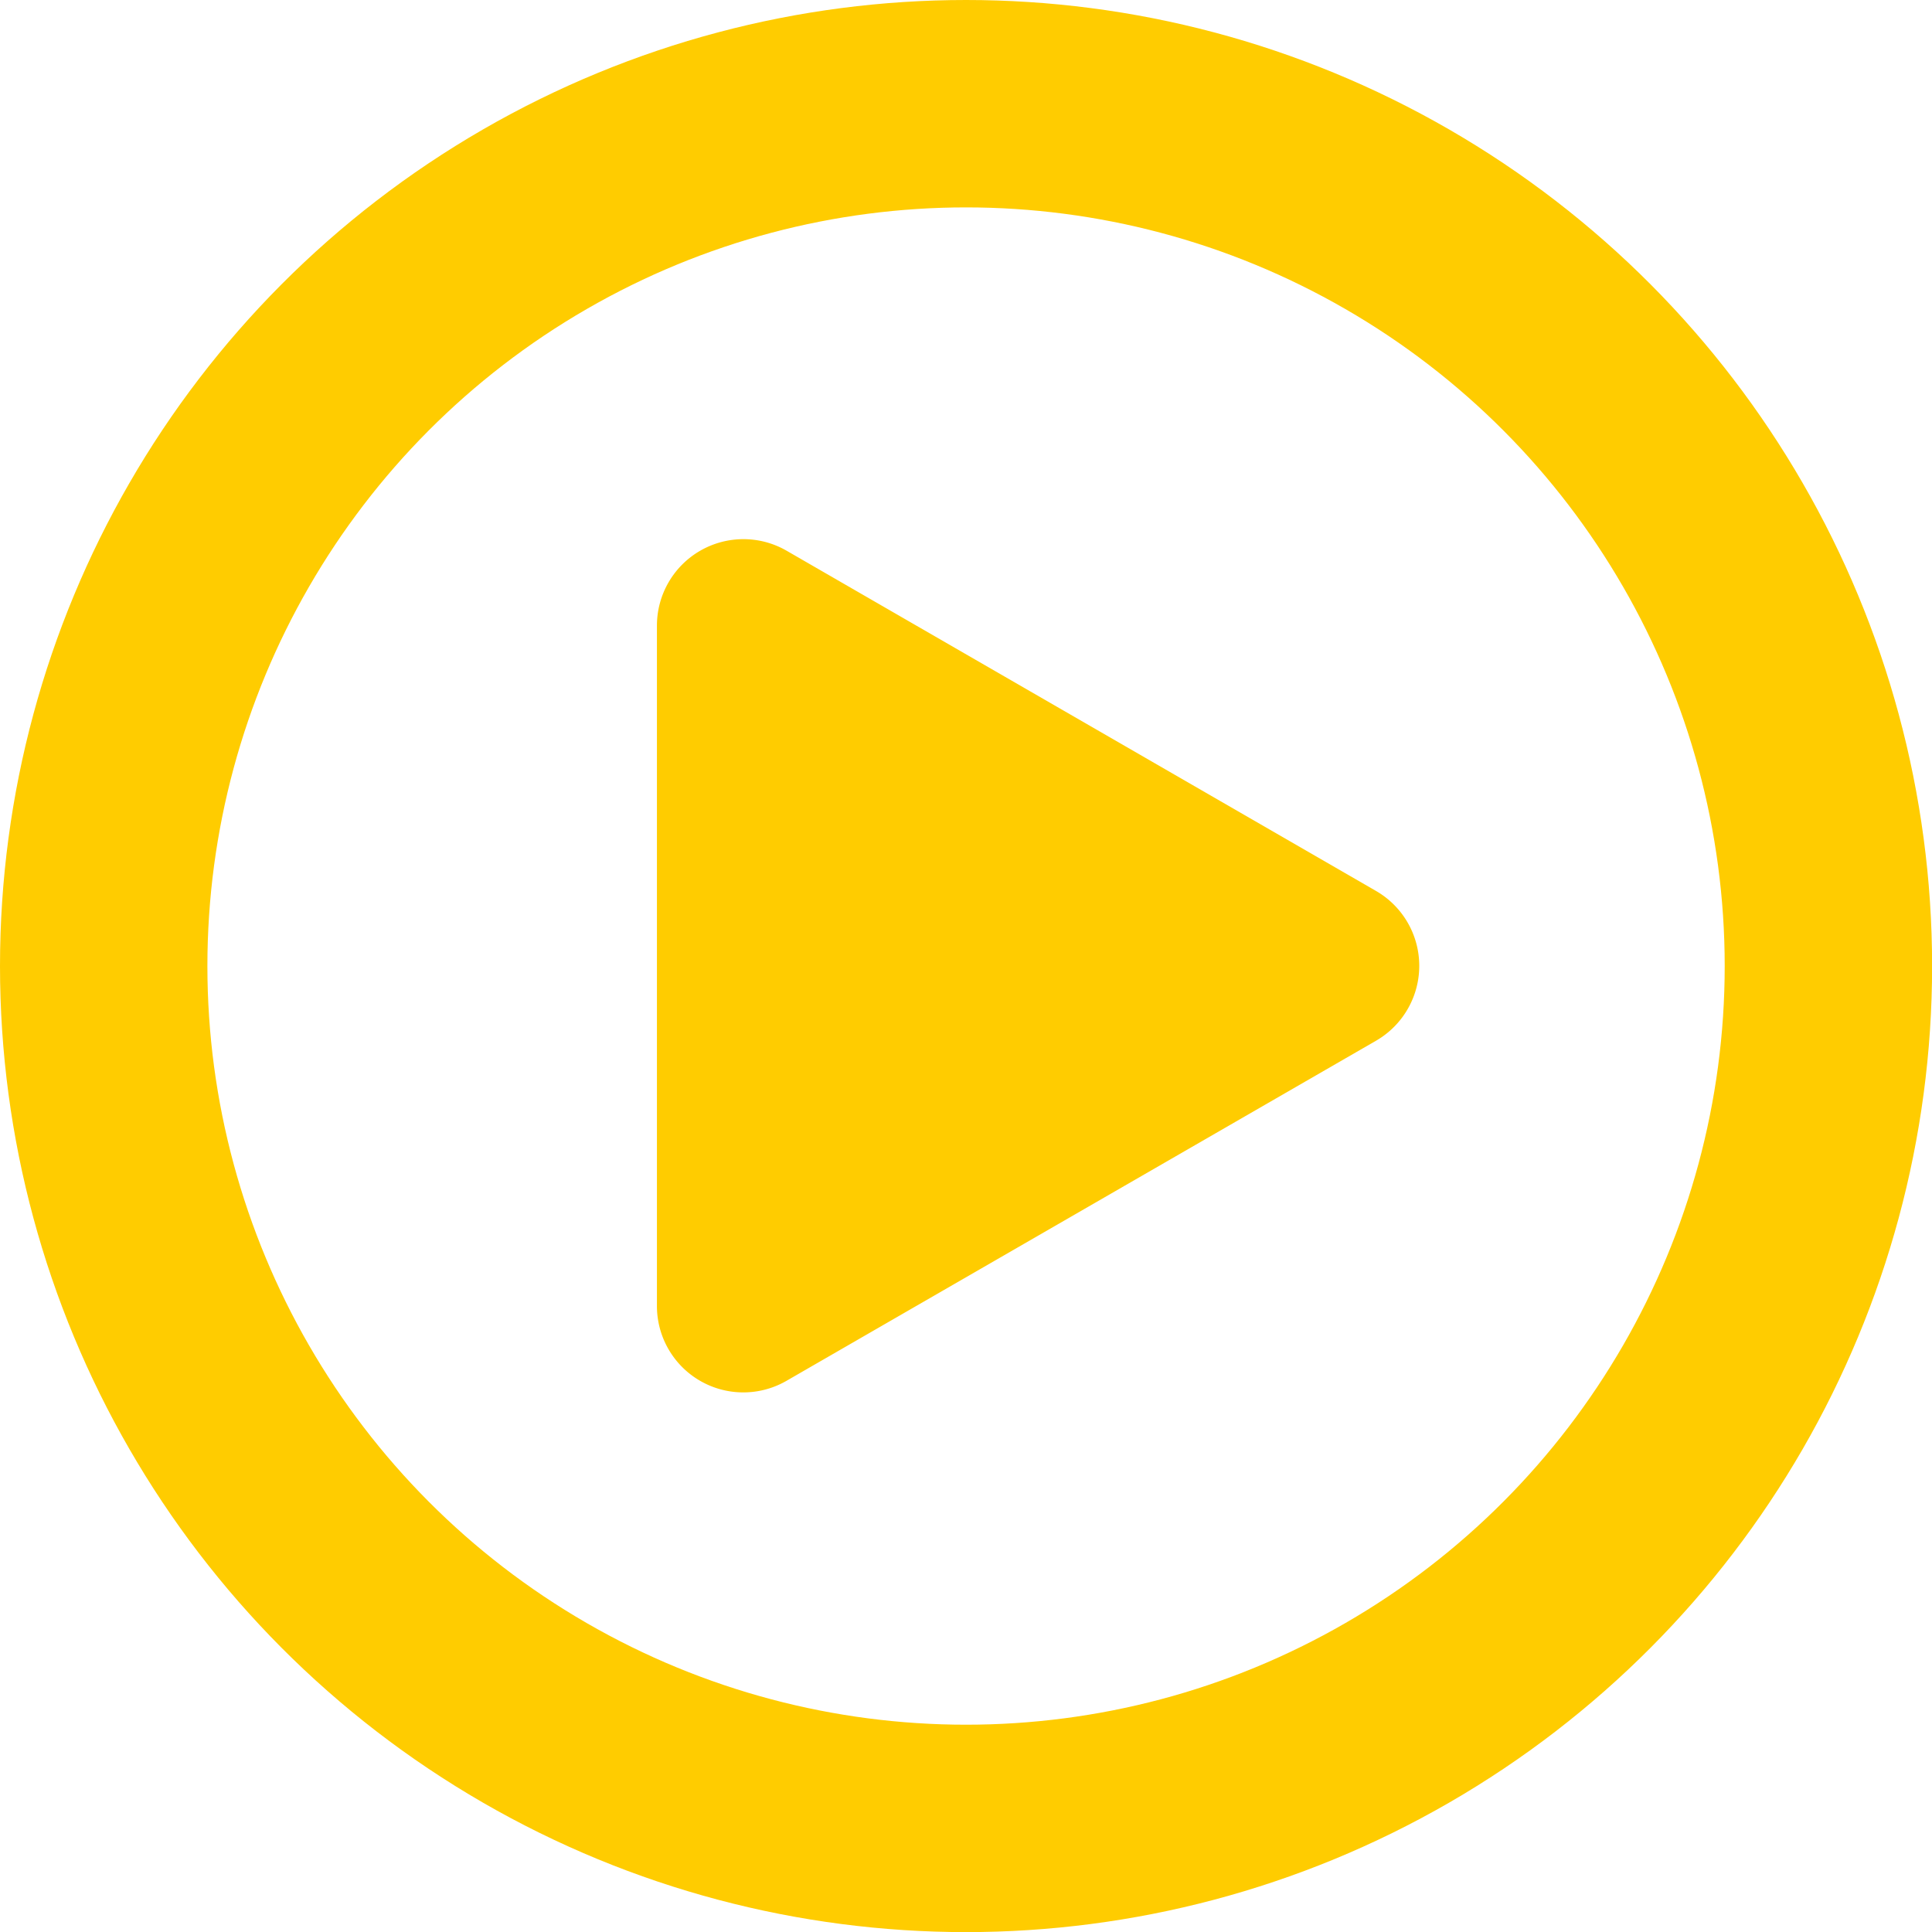 <svg xmlns="http://www.w3.org/2000/svg" width="18.631" height="18.631" viewBox="0 0 18.631 18.631"><g transform="translate(1 1)"><ellipse cx="8.316" cy="8.316" rx="8.316" ry="8.316" fill="none" stroke="#fc0" stroke-width="2"/><path d="M992.208,2055.5l-5.684,3.279a.583.583,0,0,1-.875-.506v-6.56a.584.584,0,0,1,.875-.506l5.684,3.281A.584.584,0,0,1,992.208,2055.5Z" transform="translate(-980.064 -2046.68)" fill="#fc0" stroke="#fc0" stroke-width="0.5"/></g></svg>